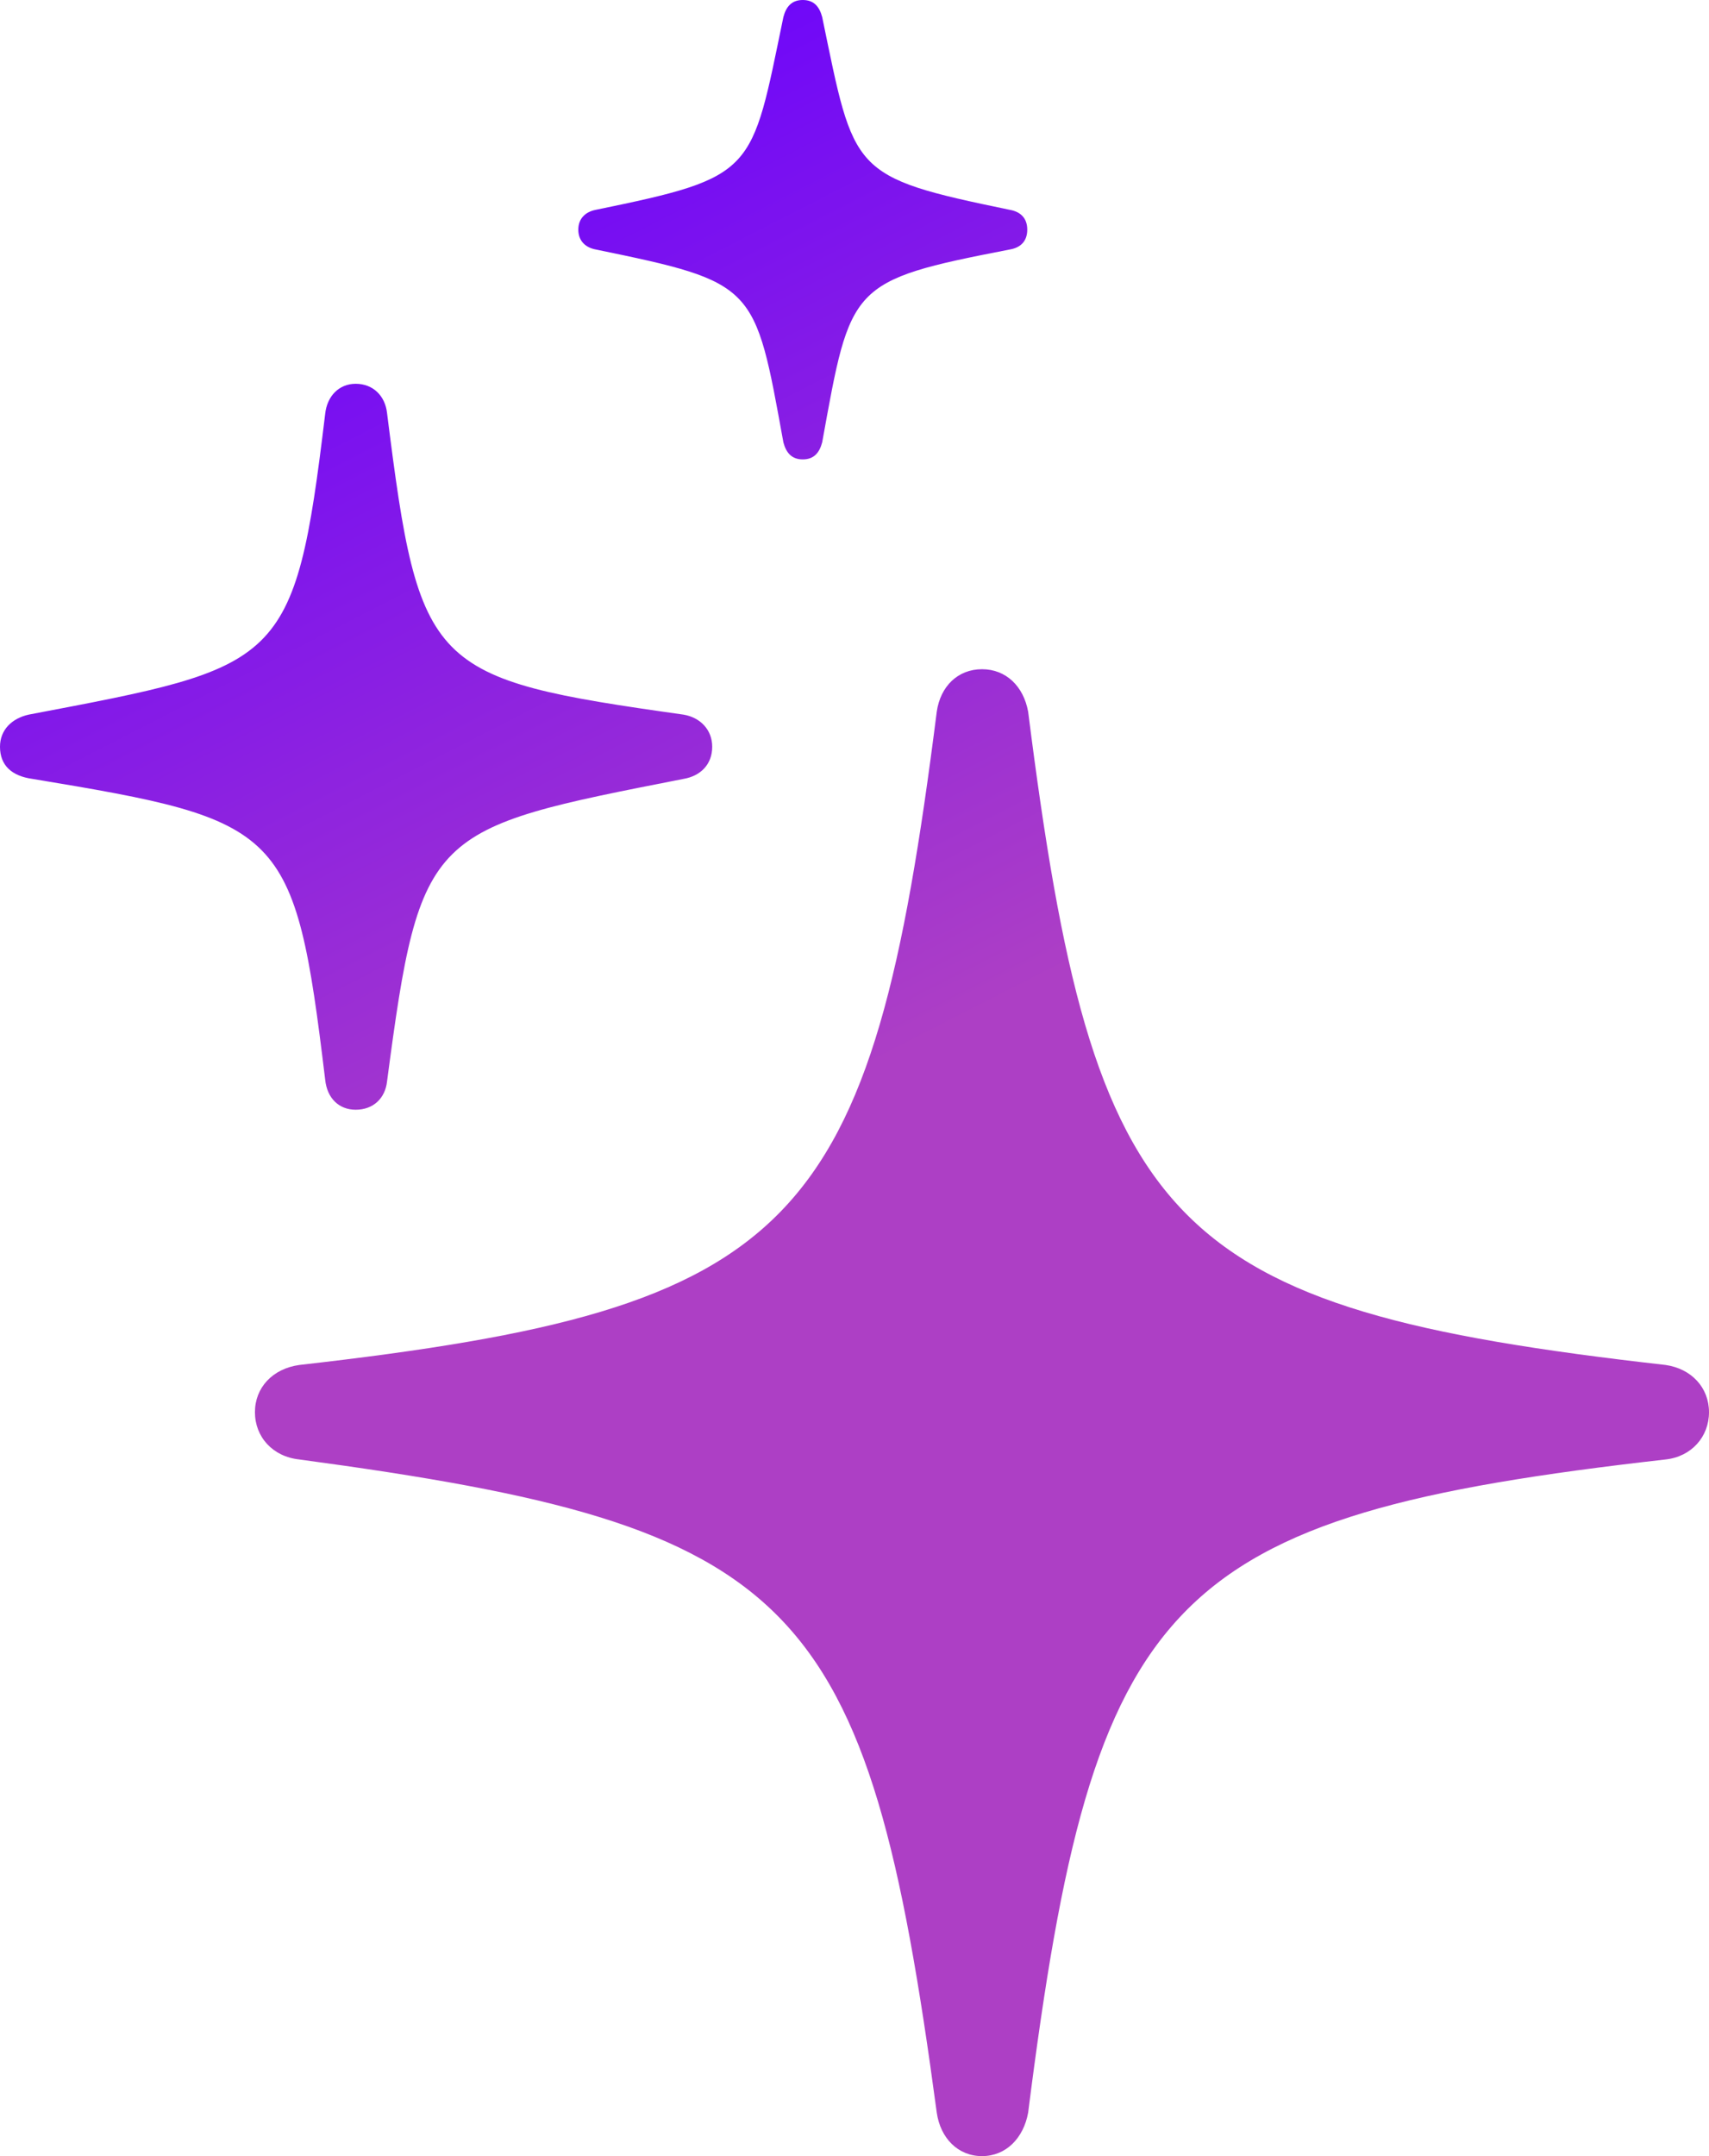 <?xml version="1.0" encoding="UTF-8"?>
<svg width="23px" height="29px" viewBox="0 0 23 29" version="1.1" xmlns="http://www.w3.org/2000/svg" xmlns:xlink="http://www.w3.org/1999/xlink">
    <!-- Generator: Sketch 53.2 (72643) - https://sketchapp.com -->
    <title>sparkle-svg-pr0d09t3n8thkxvx</title>
    <desc>Created with Sketch.</desc>
    <defs>
        <linearGradient x1="50%" y1="50%" x2="29.326%" y2="0%" id="linearGradient-1">
            <stop stop-color="#AD3FC5" offset="0%"></stop>
            <stop stop-color="#6801FF" offset="100%"></stop>
        </linearGradient>
    </defs>
    <g id="Page-2" stroke="none" stroke-width="1" fill="none" fill-rule="evenodd">
        <g id="Artboard" transform="translate(-100, -12)" fill="url(#linearGradient-1)" fill-rule="nonzero">
            <g id="sparkle-svg-pr0d09t3n8thkxvx" transform="translate(100, 12)">
                <path d="M10.804,6.179 C10.953,6.179 11.028,6.09 11.065,5.95 C11.45,3.827 11.425,3.776 13.589,3.356 C13.738,3.331 13.825,3.242 13.825,3.089 C13.825,2.937 13.738,2.848 13.589,2.822 C11.438,2.378 11.5,2.327 11.065,0.229 C11.028,0.089 10.953,0 10.804,0 C10.655,0 10.58,0.089 10.543,0.229 C10.108,2.327 10.182,2.378 8.019,2.822 C7.882,2.848 7.783,2.937 7.783,3.089 C7.783,3.242 7.882,3.331 8.019,3.356 C10.182,3.801 10.157,3.827 10.543,5.95 C10.58,6.09 10.655,6.179 10.804,6.179 Z M4.787,14.926 C5.023,14.926 5.184,14.773 5.209,14.545 C5.657,11.15 5.769,11.15 9.2,10.476 C9.424,10.438 9.585,10.285 9.585,10.044 C9.585,9.815 9.424,9.65 9.2,9.612 C5.769,9.128 5.644,9.014 5.209,5.556 C5.184,5.327 5.023,5.162 4.787,5.162 C4.563,5.162 4.401,5.327 4.376,5.569 C3.966,8.976 3.792,8.963 0.385,9.612 C0.162,9.662 0,9.815 0,10.044 C0,10.298 0.162,10.438 0.435,10.476 C3.817,11.036 3.966,11.125 4.376,14.519 C4.401,14.773 4.563,14.926 4.787,14.926 Z M13.216,29 C13.539,29 13.775,28.758 13.837,28.415 C14.72,21.448 15.677,20.393 22.416,19.63 C22.764,19.592 23,19.325 23,18.994 C23,18.664 22.764,18.409 22.416,18.359 C15.677,17.596 14.72,16.541 13.837,9.573 C13.775,9.23 13.539,9.001 13.216,9.001 C12.892,9.001 12.656,9.23 12.607,9.573 C11.724,16.541 10.754,17.596 4.028,18.359 C3.668,18.409 3.431,18.664 3.431,18.994 C3.431,19.325 3.668,19.592 4.028,19.63 C10.742,20.533 11.674,21.461 12.607,28.415 C12.656,28.758 12.892,29 13.216,29 Z" id="Shape"></path>
            </g>
        </g>
    </g>
</svg>